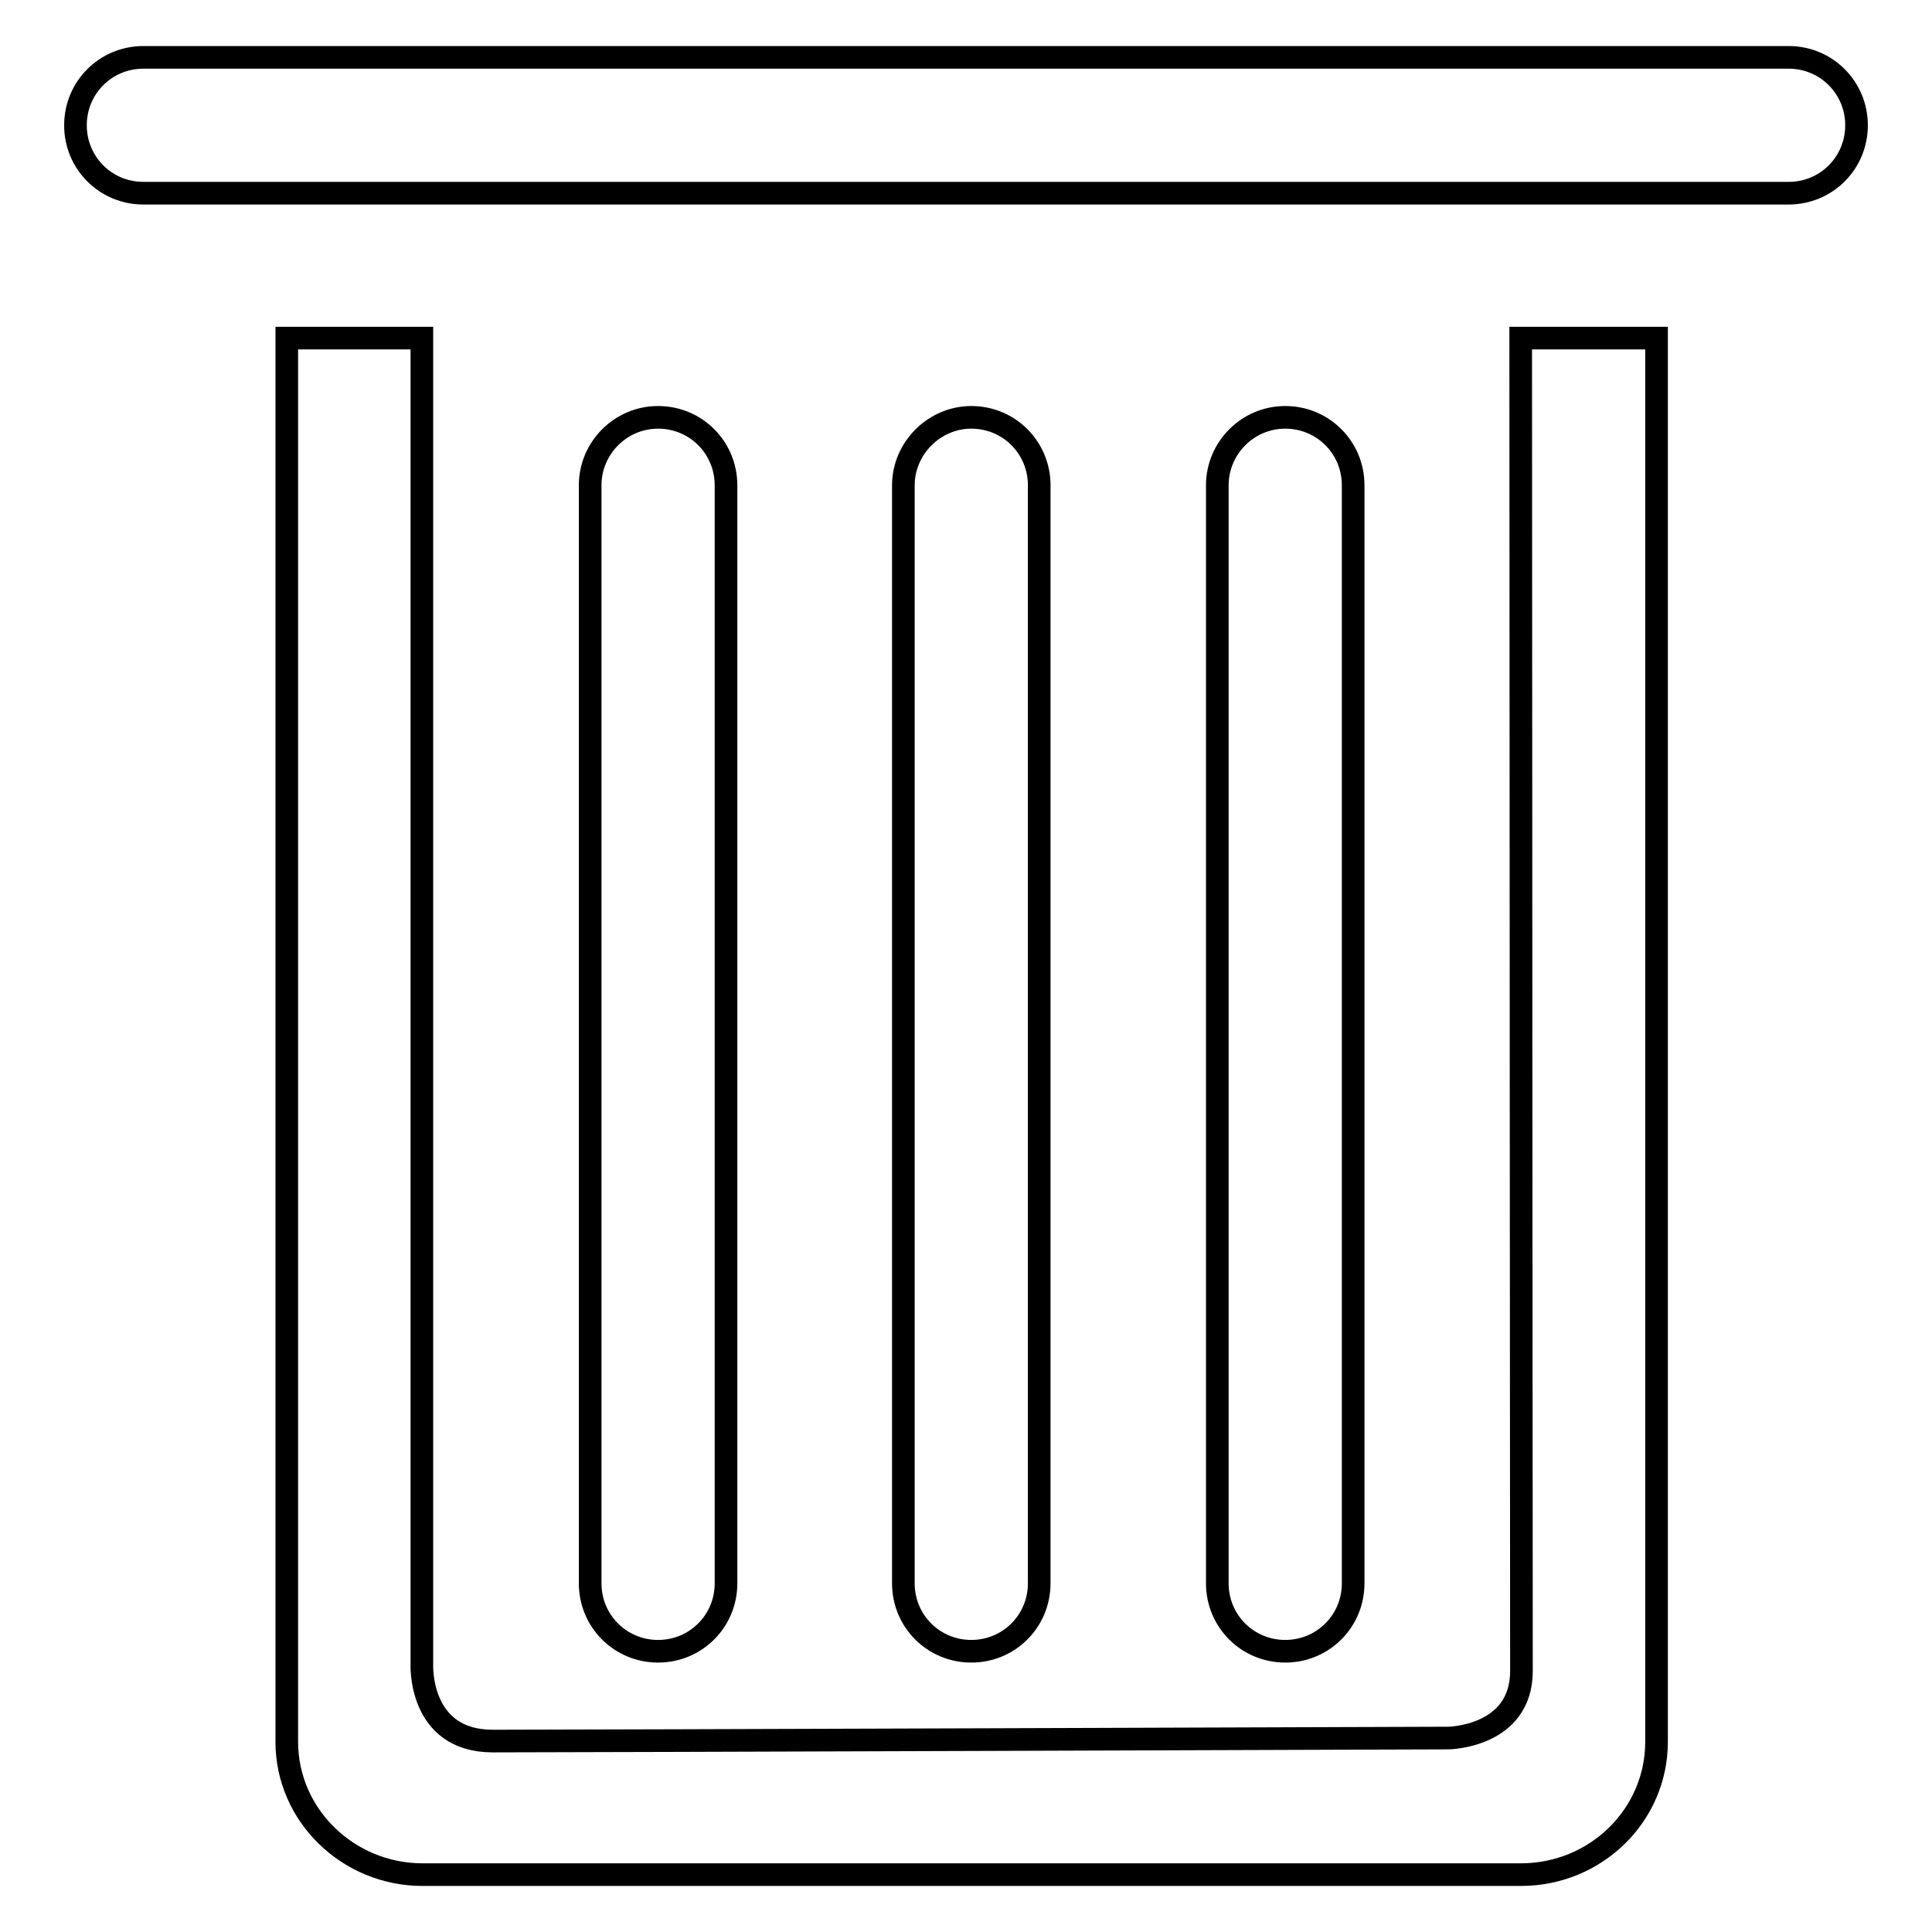 <?xml version="1.0" encoding="utf-8"?>
<!-- Svg Vector Icons : http://www.onlinewebfonts.com/icon -->
<!DOCTYPE svg PUBLIC "-//W3C//DTD SVG 1.1//EN" "http://www.w3.org/Graphics/SVG/1.1/DTD/svg11.dtd">
<svg version="1.1" xmlns="http://www.w3.org/2000/svg" xmlns:xlink="http://www.w3.org/1999/xlink" x="0px" y="0px" viewBox="0 0 256 256" enable-background="new 0 0 256 256" xml:space="preserve">
<g><g><path stroke-width="3" fill-opacity="0" stroke="#000000"  d="M201.5,44.8c0,39,0.1,169,0.1,176.6c0,8.8-9.7,8.9-9.7,8.9s-116.7,0.4-126.6,0.4c-9.9,0-9.4-10.2-9.4-10.2V44.8H38v186c0,9.7,8.1,17.6,18,17.6h145.5c10,0,18-7.9,18-17.6v-186H201.5z"/><path stroke-width="3" fill-opacity="0" stroke="#000000"  d="M237,7.6h-35.5h-13h-18H87H69H56H19c-5,0-9,4-9,9s4,9,9,9h19l0,0h26.9H87h83.4h49l0,0H237c5,0,9-4,9-9S242,7.6,237,7.6z"/><path stroke-width="3" fill-opacity="0" stroke="#000000"  d="M78.2,64.3v145.5c0,5,4,9,9,9s9-4,9-9V64.3c0-5-4-9-9-9S78.2,59.4,78.2,64.3z"/><path stroke-width="3" fill-opacity="0" stroke="#000000"  d="M119.7,64.3v145.5c0,5,4,9,9,9c5,0,9-4,9-9V64.3c0-5-4-9-9-9C123.8,55.3,119.7,59.4,119.7,64.3z"/><path stroke-width="3" fill-opacity="0" stroke="#000000"  d="M161.3,64.3v145.5c0,5,4,9,9,9c5,0,9-4,9-9V64.3c0-5-4-9-9-9C165.3,55.3,161.3,59.4,161.3,64.3z"/></g></g>
</svg>